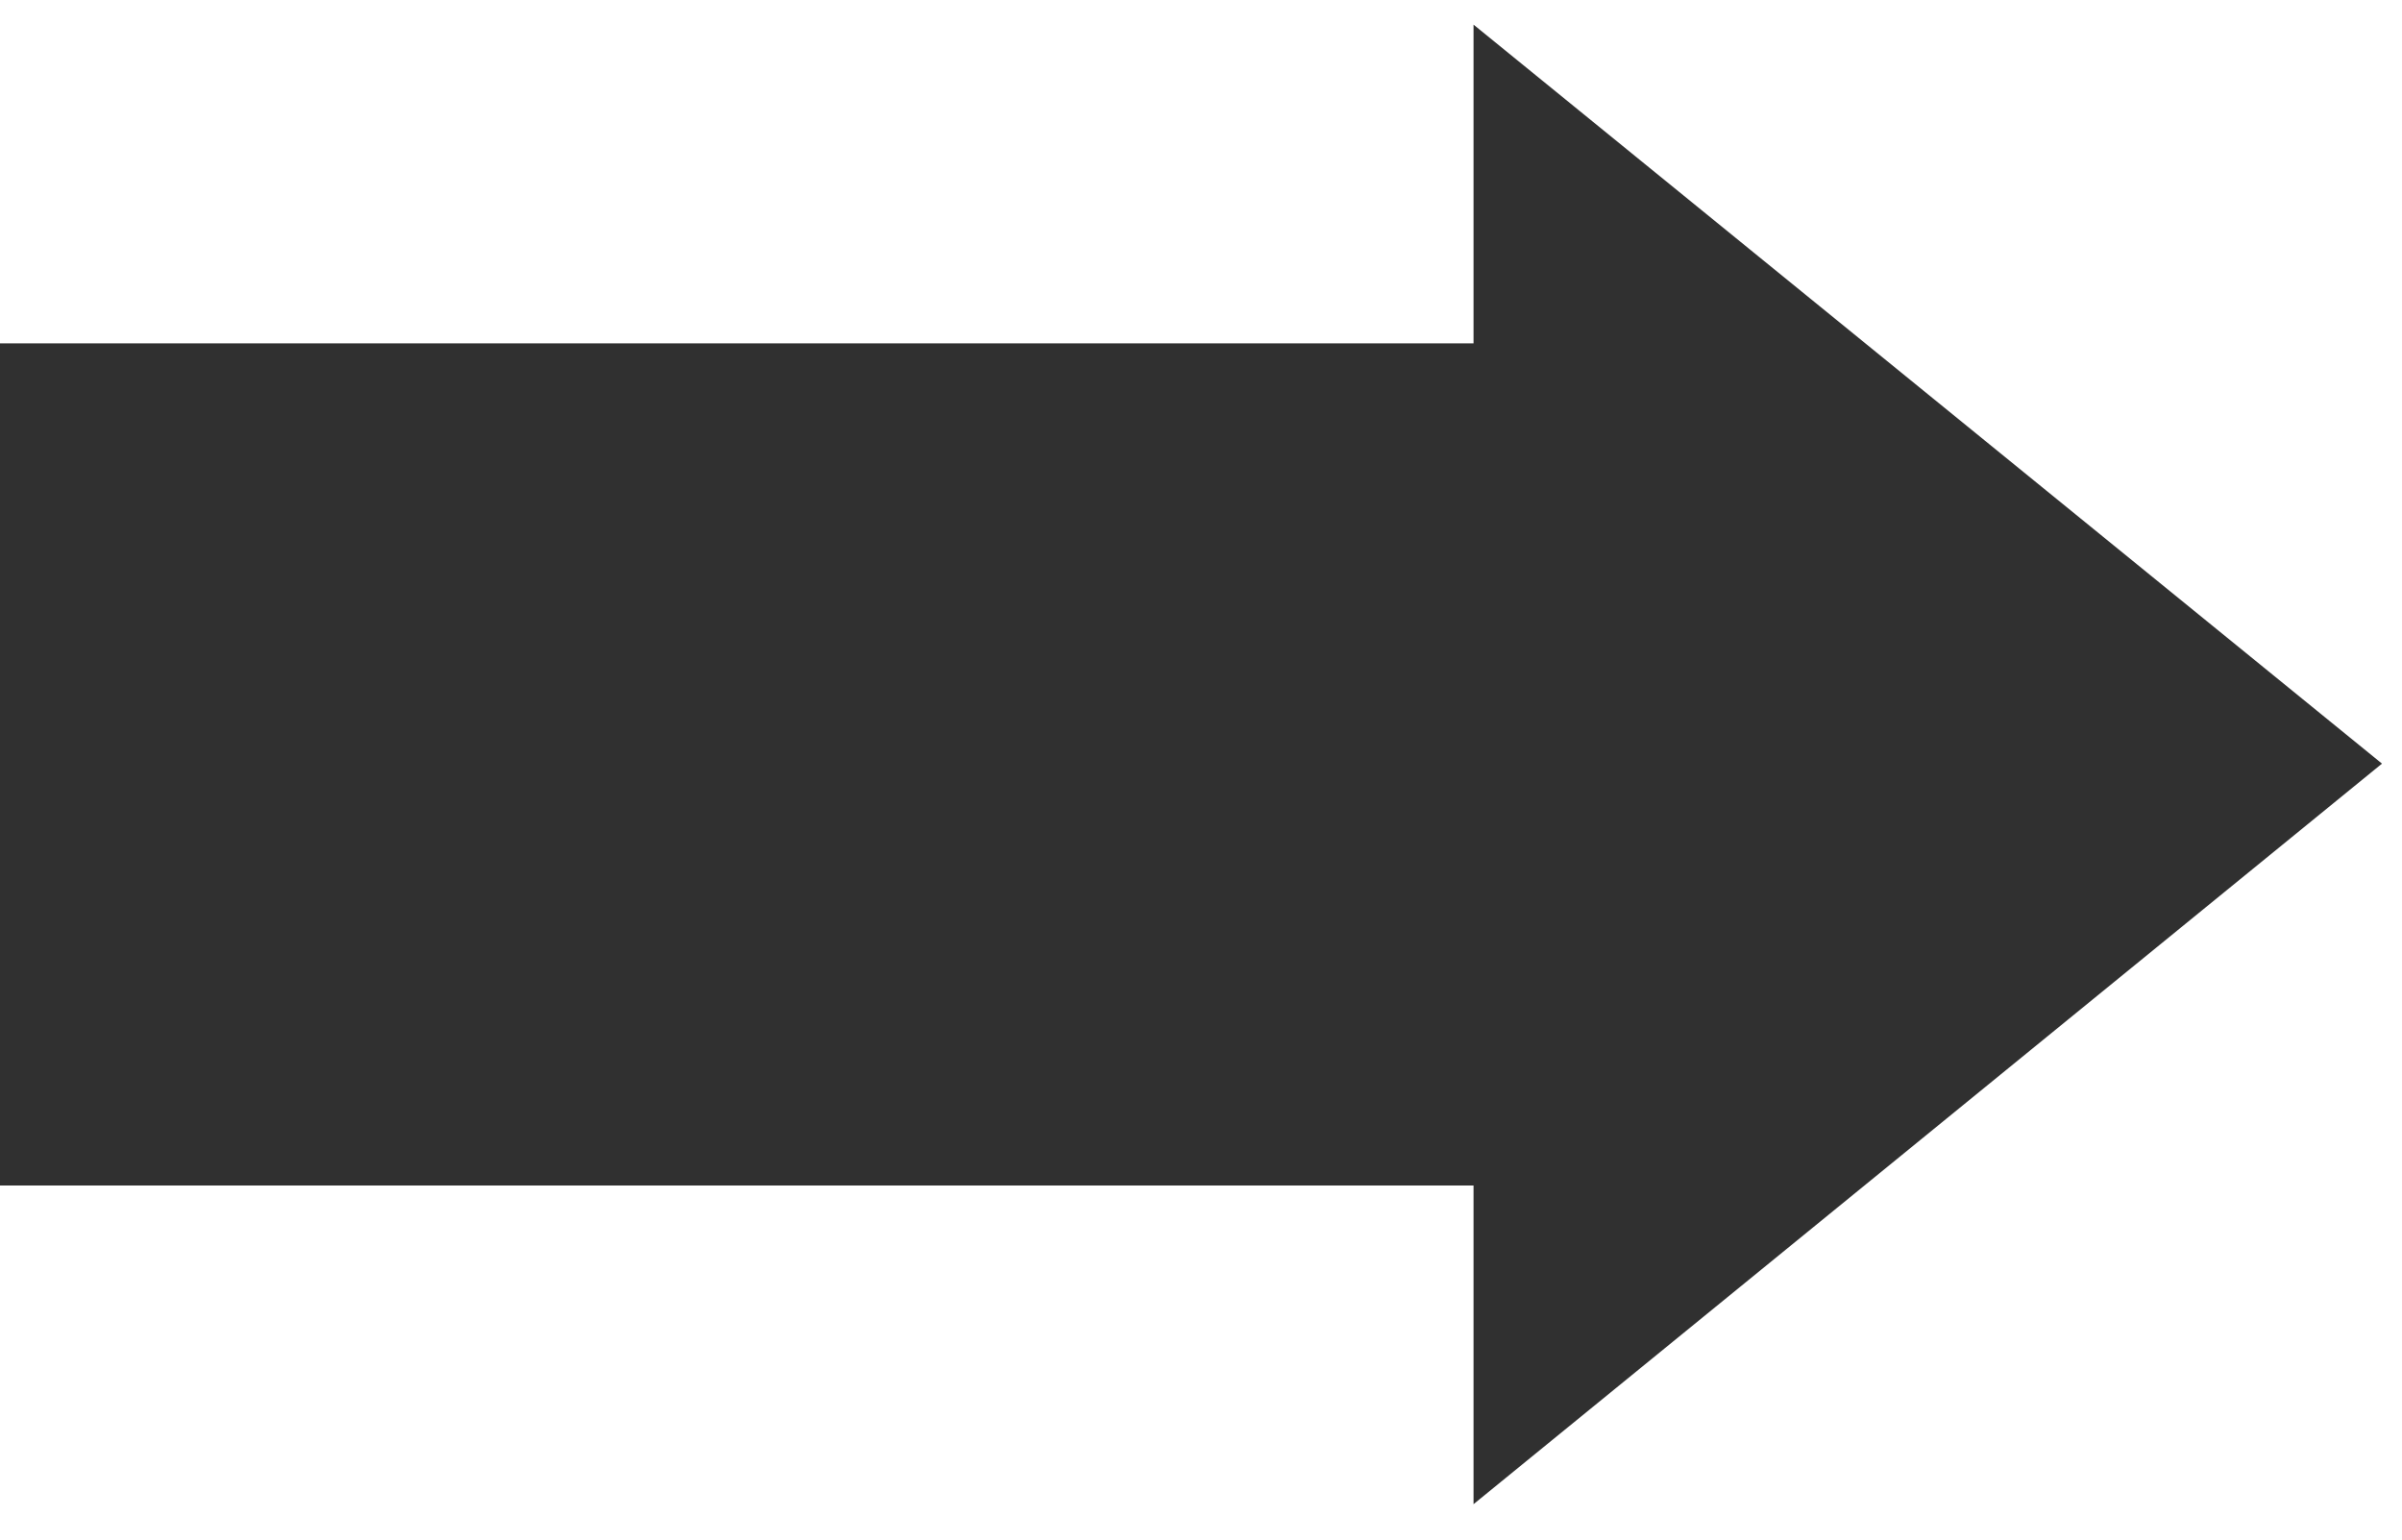 <?xml version="1.0" encoding="utf-8"?>
<!-- Generator: Adobe Illustrator 27.0.0, SVG Export Plug-In . SVG Version: 6.00 Build 0)  -->
<svg version="1.1" id="Layer_1" xmlns="http://www.w3.org/2000/svg" xmlns:xlink="http://www.w3.org/1999/xlink" x="0px" y="0px"
	 viewBox="0 0 156 100" style="enable-background:new 0 0 156 100;" xml:space="preserve">
<style type="text/css">
	.st0{fill:#303030;}
</style>
<polygon class="st0" points="154.7,49.6 95.7,1.6 95.7,22.3 0,22.3 0,77 95.7,77 95.7,97.7 "/>
</svg>
